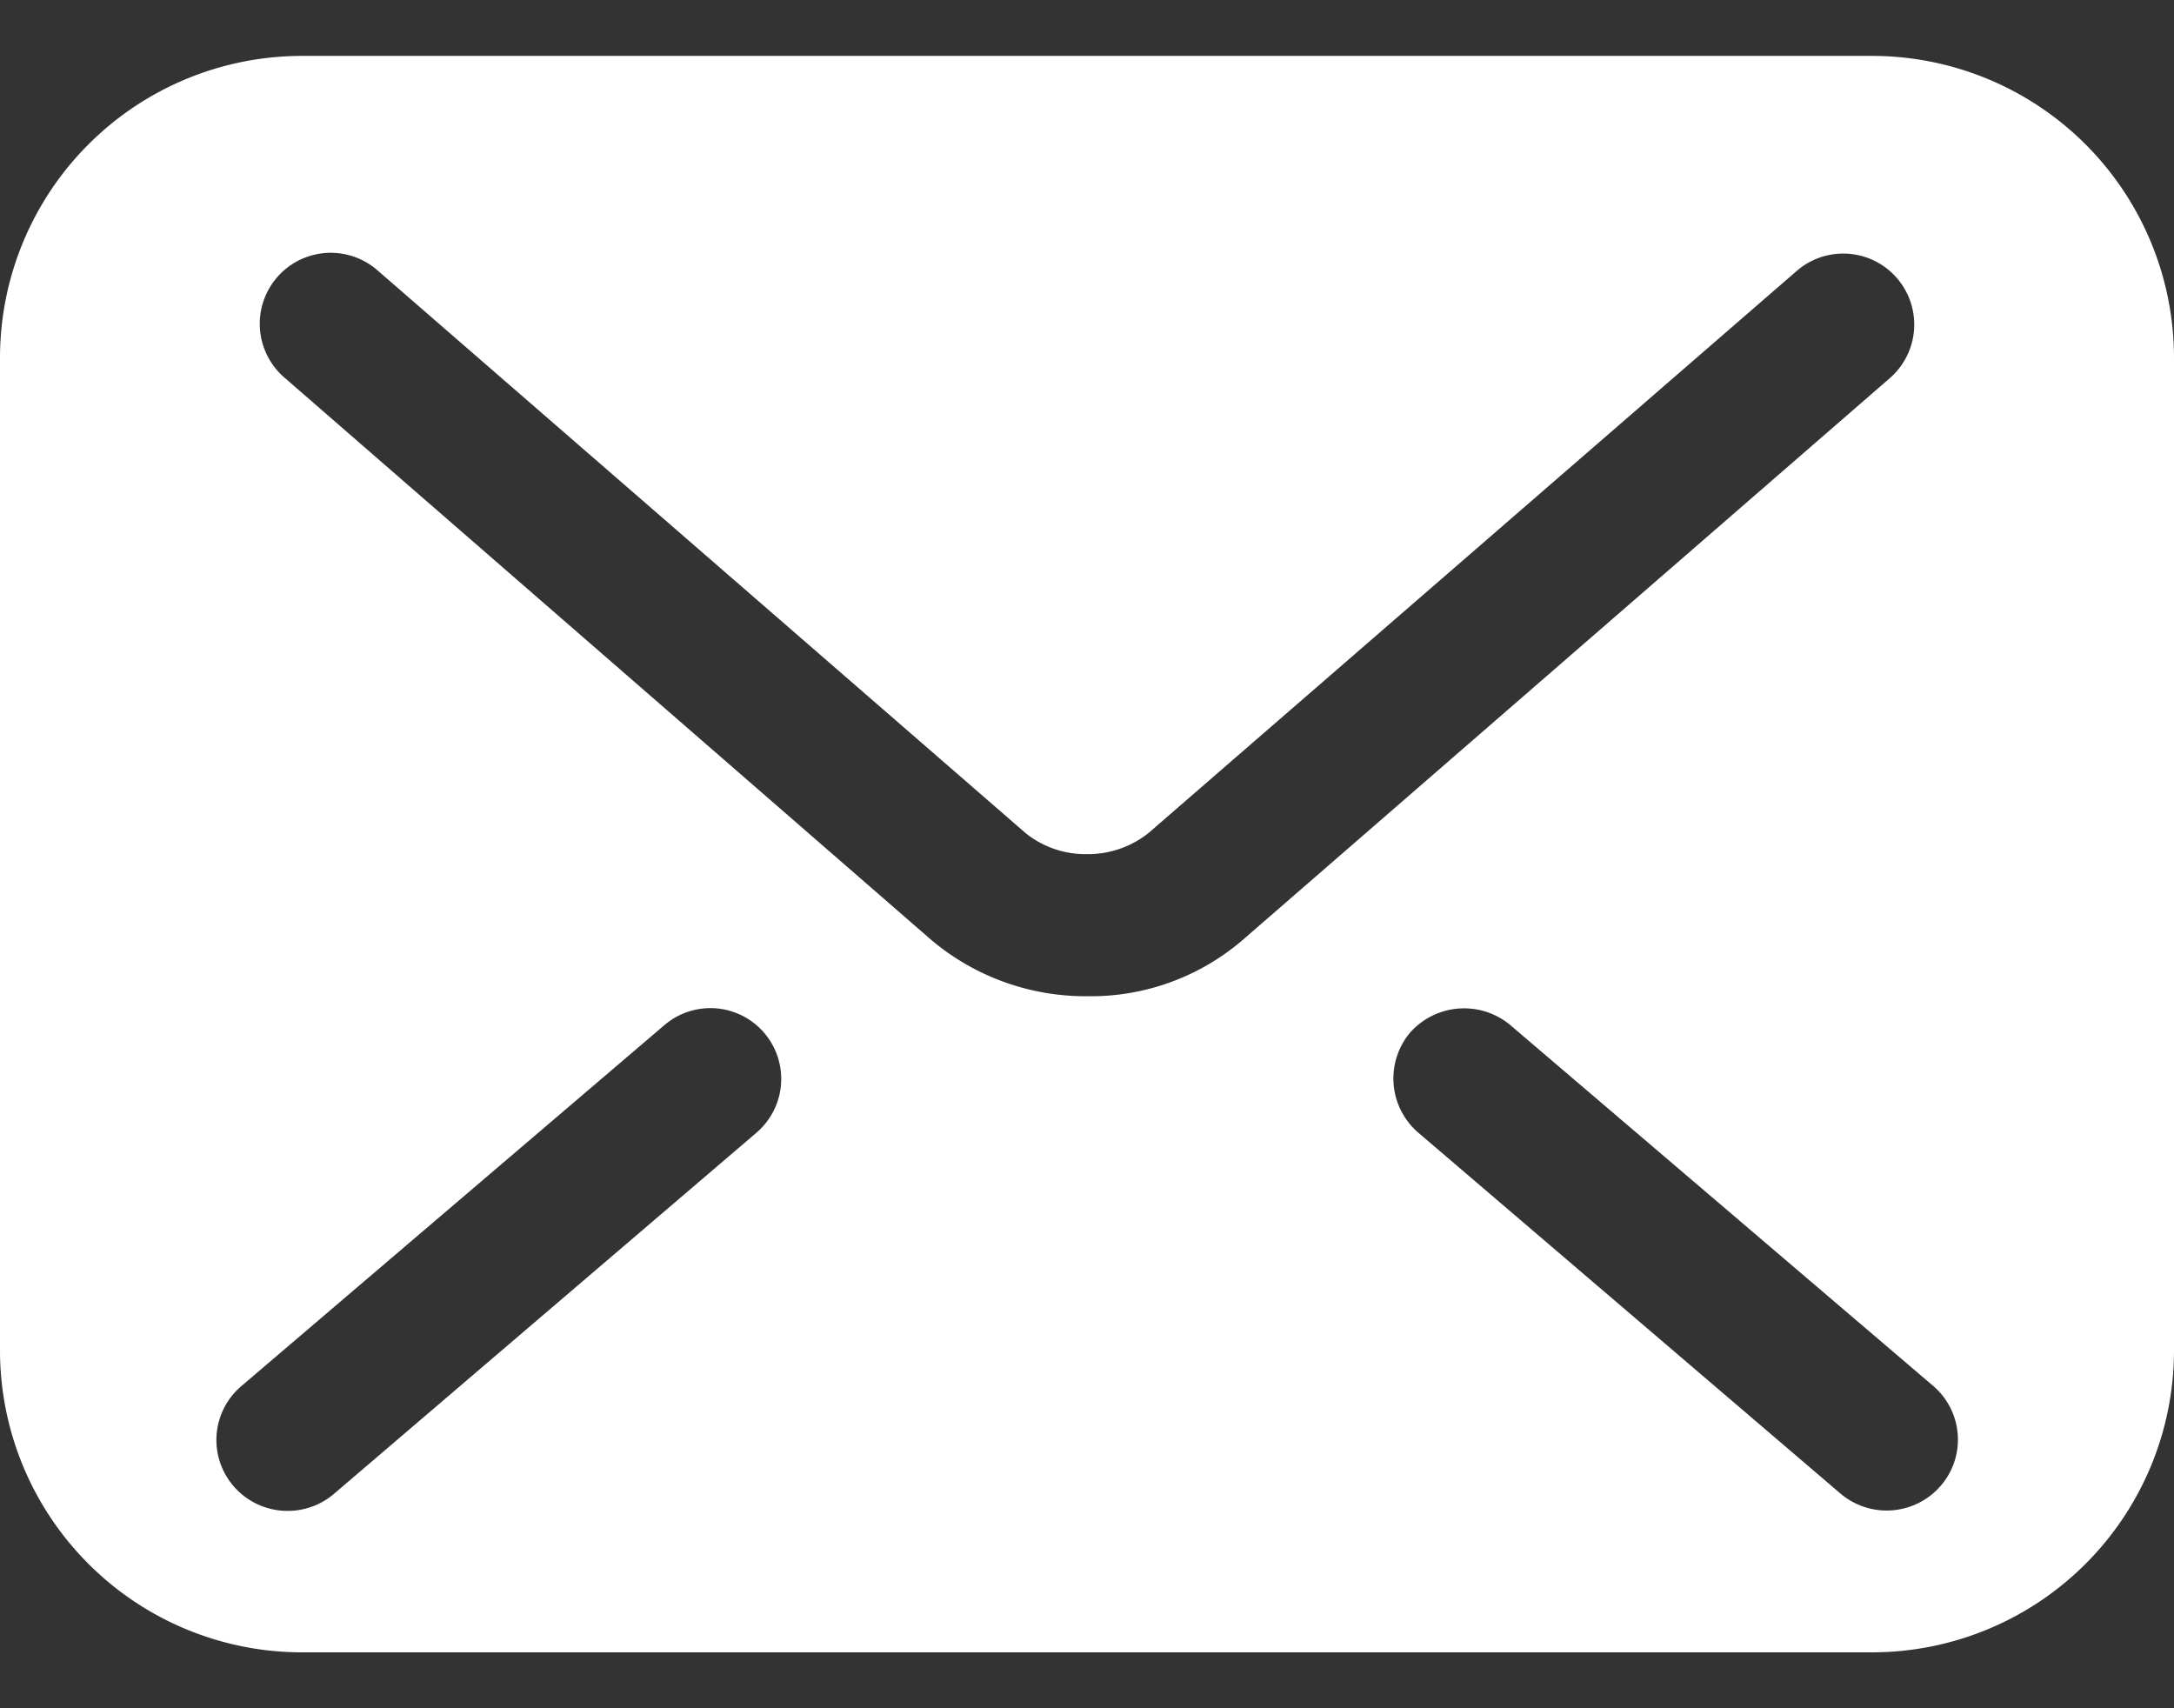 <svg xmlns="http://www.w3.org/2000/svg" width="28" height="22" viewBox="0 0 28 22">
  <rect x="0" y="0" width="28" height="22" fill="#333333" stroke="none"/>
  <g>
    <path d="M24.11.72H3.89A3.89,3.89,0,0,0,0,4.6V17.4a3.89,3.89,0,0,0,3.89,3.88H24.11A3.89,3.89,0,0,0,28,17.4V4.6A3.89,3.89,0,0,0,24.11.72ZM9.74,14.59,4.3,19.24A.92.92,0,0,1,3,19.13a.91.91,0,0,1,.11-1.28L8.56,13.2a.91.91,0,1,1,1.18,1.39ZM14,12.83a3.08,3.08,0,0,1-2-.72h0L3.66,4.86a.91.91,0,0,1,1.2-1.38l8.35,7.25A1.23,1.23,0,0,0,14,11a1.25,1.25,0,0,0,.79-.27h0l8.35-7.24a.91.91,0,0,1,1.2,1.38L16,12.11A3,3,0,0,1,14,12.83Zm11,6.3a.92.92,0,0,1-1.29.11l-5.44-4.65a.92.92,0,0,1-.11-1.29.93.93,0,0,1,1.29-.1l5.45,4.65A.91.91,0,0,1,25,19.13Z" style="fill: #ffffff"/>
    <rect width="28" height="22" style="fill: none"/>
  </g>
</svg>
